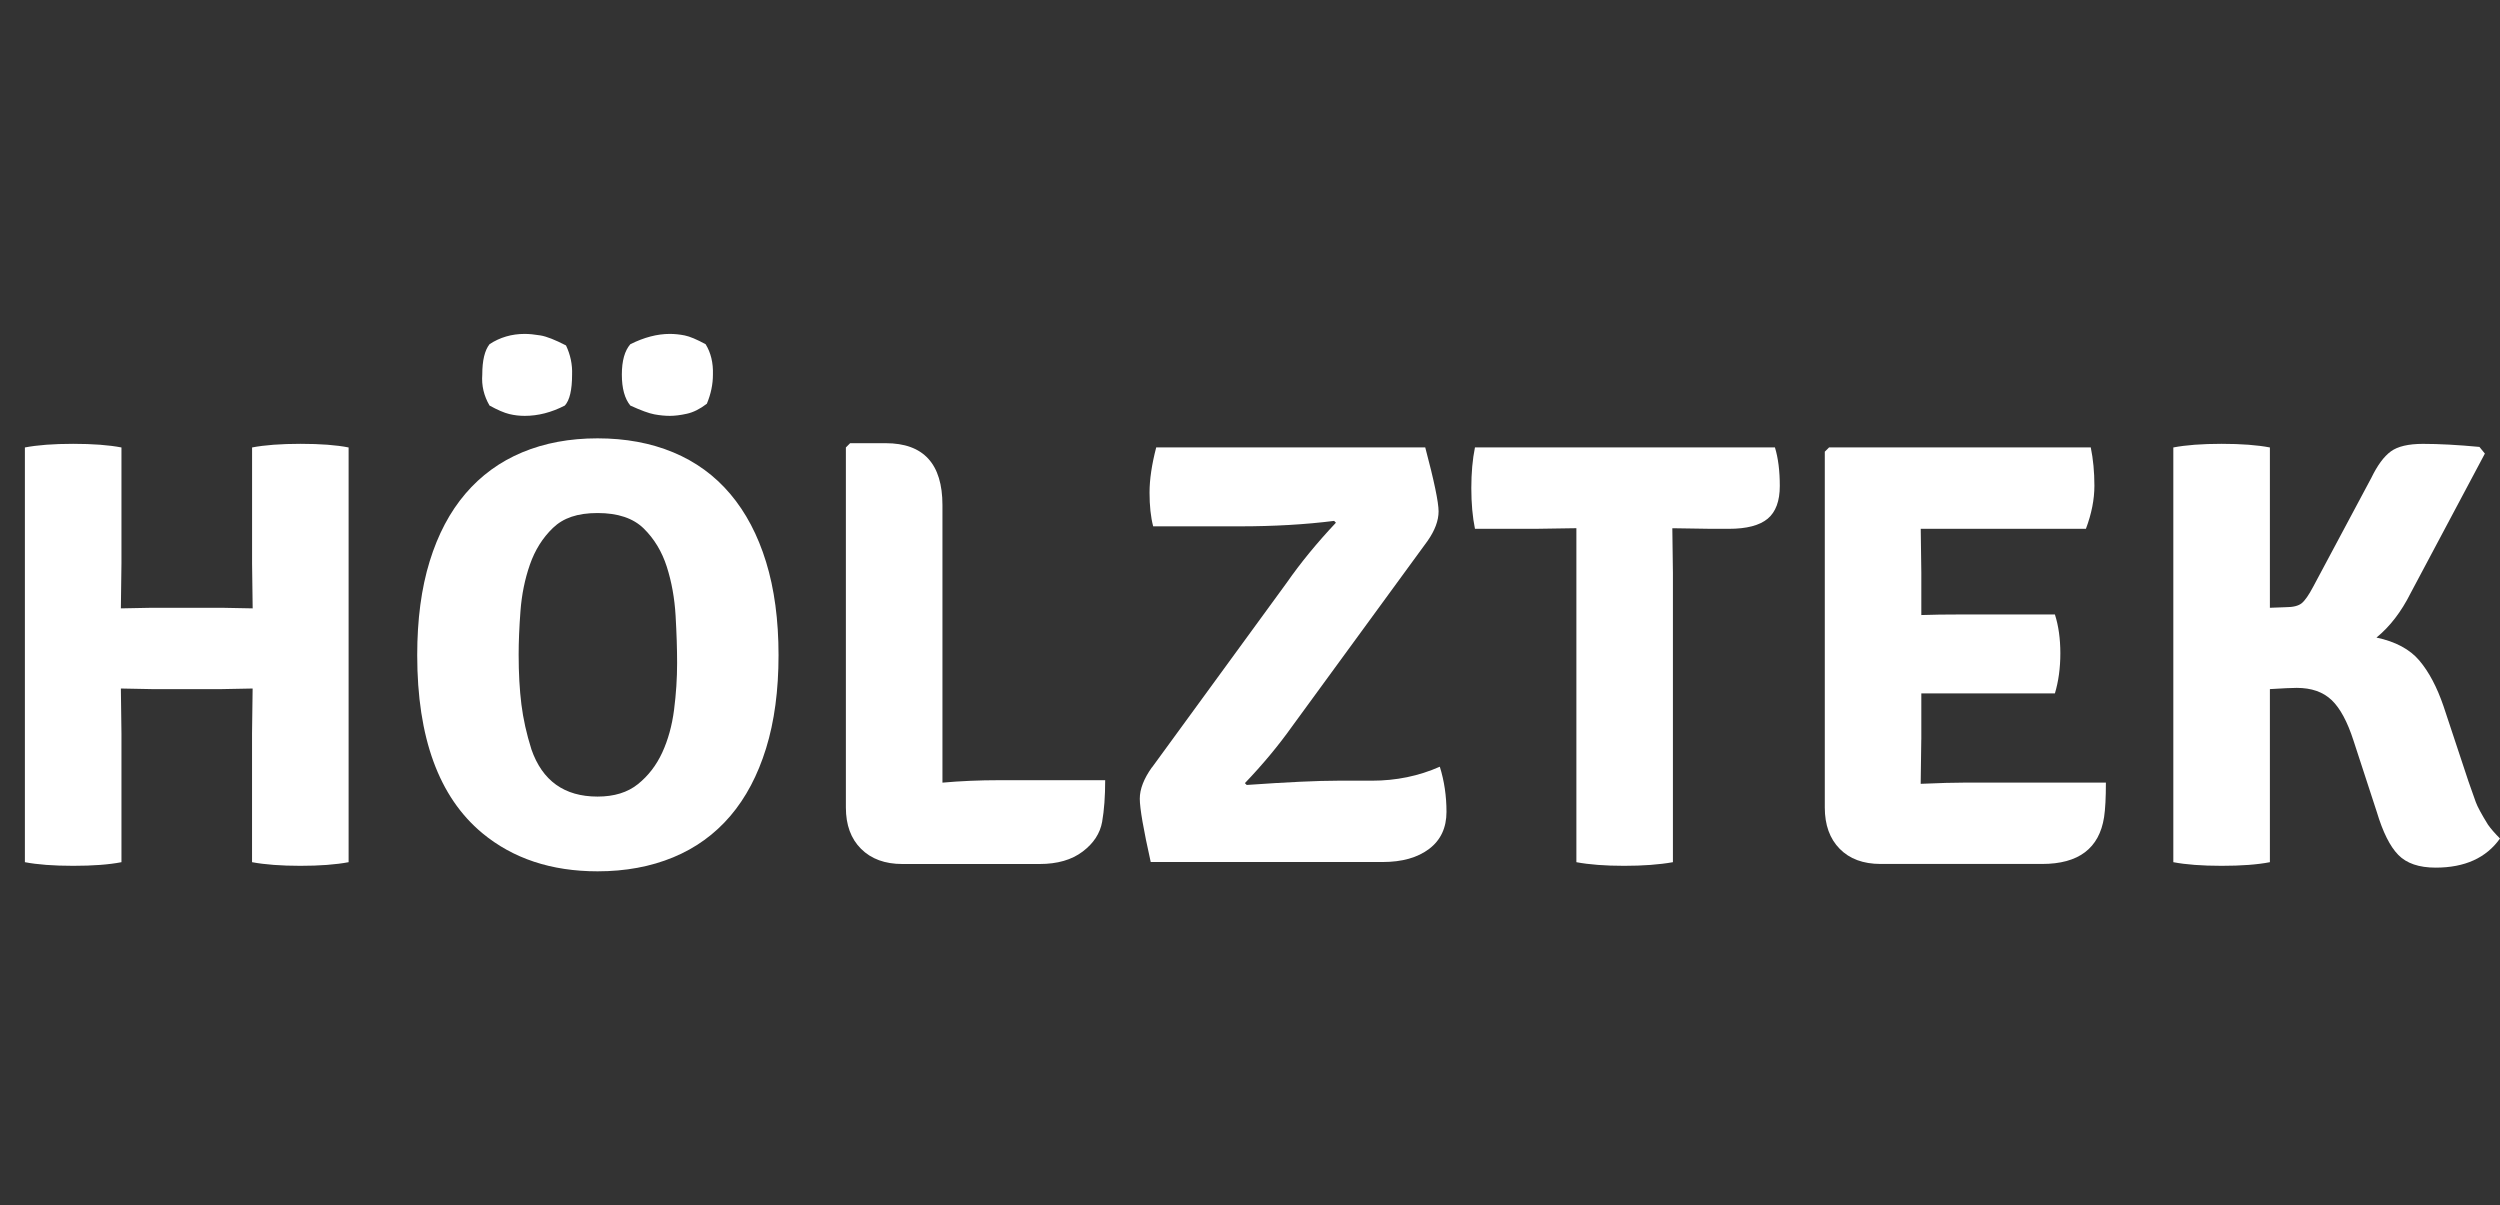 <svg xmlns="http://www.w3.org/2000/svg" id="Capa_1" viewBox="0 0 591.78 285.28"><rect x="0" y="0" width="591.78" height="285.28" fill="#333333" stroke="none"/><defs><style>.cls-1{fill:#fff;}</style></defs><path class="cls-1" d="m59.81,144.01l-.14-10.64v-27.45c2.95-.57,6.79-.86,11.5-.86s8.5.29,11.35.86v98.17c-3.05.58-6.86.86-11.43.86s-8.38-.29-11.43-.86v-30.47l.14-10.64-7.22.14h-16.75l-7.22-.14.14,10.64v30.47c-2.95.58-6.76.86-11.43.86s-8.48-.29-11.43-.86v-98.17c2.95-.57,6.76-.86,11.43-.86s8.47.29,11.43.86v27.45l-.14,10.64,7.22-.14h16.75l7.22.14Z"></path><path class="cls-1" d="m114.14,197.19c-10.25-8.53-15.38-22.57-15.38-42.11,0-8.43.98-15.83,2.95-22.21,1.96-6.37,4.79-11.71,8.48-16.03,3.69-4.31,8.17-7.57,13.44-9.77,5.27-2.2,11.21-3.31,17.82-3.31s12.58,1.1,17.9,3.31c5.32,2.21,9.82,5.49,13.51,9.85,3.69,4.36,6.52,9.73,8.48,16.1,1.96,6.37,2.95,13.73,2.95,22.06s-.98,15.69-2.95,22.06c-1.97,6.37-4.79,11.71-8.48,16.03-3.69,4.31-8.19,7.57-13.51,9.77-5.32,2.2-11.28,3.31-17.9,3.31-10.92,0-20.03-3.02-27.31-9.06Zm1.72-115.71c2.49-1.63,5.27-2.44,8.34-2.44,1.05,0,2.3.12,3.74.36,1.44.24,3.45,1.03,6.04,2.37,1.05,2.21,1.53,4.51,1.44,6.9,0,3.64-.58,6.09-1.72,7.33-3.16,1.63-6.32,2.44-9.49,2.44-1.25,0-2.47-.14-3.66-.43-1.2-.29-2.76-.96-4.67-2.01-1.34-2.3-1.92-4.74-1.72-7.33,0-3.35.58-5.75,1.72-7.19Zm9.92,95.87c2.59,7.47,7.81,11.21,15.67,11.21,3.93,0,7.11-.98,9.56-2.95,2.44-1.96,4.36-4.46,5.75-7.47,1.39-3.02,2.32-6.4,2.8-10.13.48-3.74.72-7.43.72-11.07,0-3.35-.12-7.09-.36-11.21-.24-4.12-.93-7.98-2.08-11.57-1.15-3.59-2.97-6.61-5.46-9.06-2.49-2.44-6.13-3.66-10.92-3.66s-8.12,1.17-10.57,3.52c-2.44,2.35-4.26,5.25-5.46,8.7-1.2,3.45-1.94,7.11-2.23,11-.29,3.88-.43,7.31-.43,10.28,0,4.41.22,8.34.65,11.79s1.22,7,2.37,10.64Zm23.43-95.87c3.26-1.63,6.37-2.44,9.34-2.44,1.15,0,2.32.12,3.52.36,1.2.24,2.85.93,4.96,2.08,1.24,2.01,1.82,4.41,1.73,7.19,0,2.3-.48,4.6-1.44,6.9-1.63,1.25-3.21,2.04-4.74,2.37-1.53.34-2.87.5-4.02.5s-2.37-.12-3.67-.36c-1.29-.24-3.19-.94-5.68-2.08-1.34-1.63-2.01-4.07-2.01-7.33s.67-5.65,2.01-7.19Z"></path><path class="cls-1" d="m236.65,184.68h24.96c0,3.83-.24,7.11-.72,9.85-.48,2.73-2.01,5.08-4.6,7.04-2.59,1.97-5.99,2.95-10.21,2.95h-32.49c-4.12,0-7.38-1.2-9.77-3.59-2.4-2.39-3.59-5.65-3.59-9.77v-85.24l1-1.01h8.43c8.95,0,13.43,4.89,13.43,14.66v65.69c4.23-.38,8.75-.58,13.56-.58Z"></path><path class="cls-1" d="m272.68,181.67l31.91-43.74c3.26-4.68,7.14-9.42,11.64-14.2l-.43-.43c-6.81.86-14.23,1.29-22.28,1.29h-20.55c-.58-2.2-.86-4.86-.86-7.98s.53-6.68,1.58-10.71h63.68c2.11,7.96,3.16,13.01,3.16,15.16s-.86,4.48-2.59,6.96l-32.05,43.88c-3.26,4.59-7,9.08-11.21,13.48l.43.43c9.58-.67,16.77-1.01,21.56-1.01h8.05c5.75,0,11.11-1.1,16.1-3.31,1.05,3.36,1.58,6.93,1.58,10.69s-1.37,6.69-4.1,8.76c-2.73,2.07-6.4,3.11-11,3.11h-54.91c-1.73-7.73-2.59-12.72-2.59-14.99s.96-4.74,2.87-7.42Z"></path><path class="cls-1" d="m395.86,125.03l.14,10.62v68.44c-3.24.58-7.09.86-11.57.86s-8.24-.29-11.28-.86v-79.06l-9.2.14h-14.81c-.57-2.8-.86-6.01-.86-9.63s.29-6.83.86-9.63h71.01c.77,2.51,1.15,5.56,1.15,9.13s-.96,6.15-2.87,7.75c-1.92,1.59-4.98,2.39-9.2,2.39h-4.17l-9.06-.14h-.14Z"></path><path class="cls-1" d="m454.79,175.05l-.14,10.35v.14c4.39-.19,7.93-.29,10.6-.29h33.24c0,3.55-.14,6.28-.43,8.19-1.15,7.38-6.04,11.07-14.66,11.07h-38.23c-4.12,0-7.36-1.2-9.7-3.59-2.35-2.39-3.52-5.65-3.52-9.77v-84.23l1.01-1.01h61.95c.57,2.78.86,5.8.86,9.06s-.67,6.66-2.01,10.21h-39.1l.14,10.35v10.06c2.48-.09,5.72-.14,9.73-.14h21.89c.86,2.68,1.29,5.75,1.29,9.2s-.43,6.61-1.29,9.49h-31.62v10.92Z"></path><path class="cls-1" d="m591.78,198.48c-3.26,4.6-8.34,6.9-15.24,6.9-3.93,0-6.88-1.01-8.84-3.02-1.97-2.01-3.66-5.41-5.1-10.21l-5.49-16.82c-1.45-4.5-3.18-7.71-5.2-9.63-2.03-1.92-4.77-2.87-8.24-2.87-1.16,0-3.28.1-6.36.29v40.97c-2.95.58-6.76.86-11.43.86s-8.48-.29-11.43-.86v-98.17c2.95-.57,6.76-.86,11.43-.86s8.47.29,11.43.86v37.95l3.76-.14c1.73,0,2.99-.31,3.76-.93.77-.62,1.69-1.94,2.75-3.95l13.74-25.73c1.44-2.97,2.97-5.05,4.6-6.25,1.63-1.2,4.17-1.8,7.62-1.8,3.83,0,8.29.24,13.37.72l1.29,1.58-17.59,33.06c-2.21,4.41-4.9,7.9-8.07,10.49,4.52.96,7.91,2.78,10.17,5.46,2.26,2.68,4.16,6.28,5.7,10.78l5.91,17.82c.77,2.21,1.34,3.83,1.73,4.89.38,1.06,1.34,2.83,2.87,5.32.67.96,1.63,2.06,2.87,3.31Z"></path></svg>